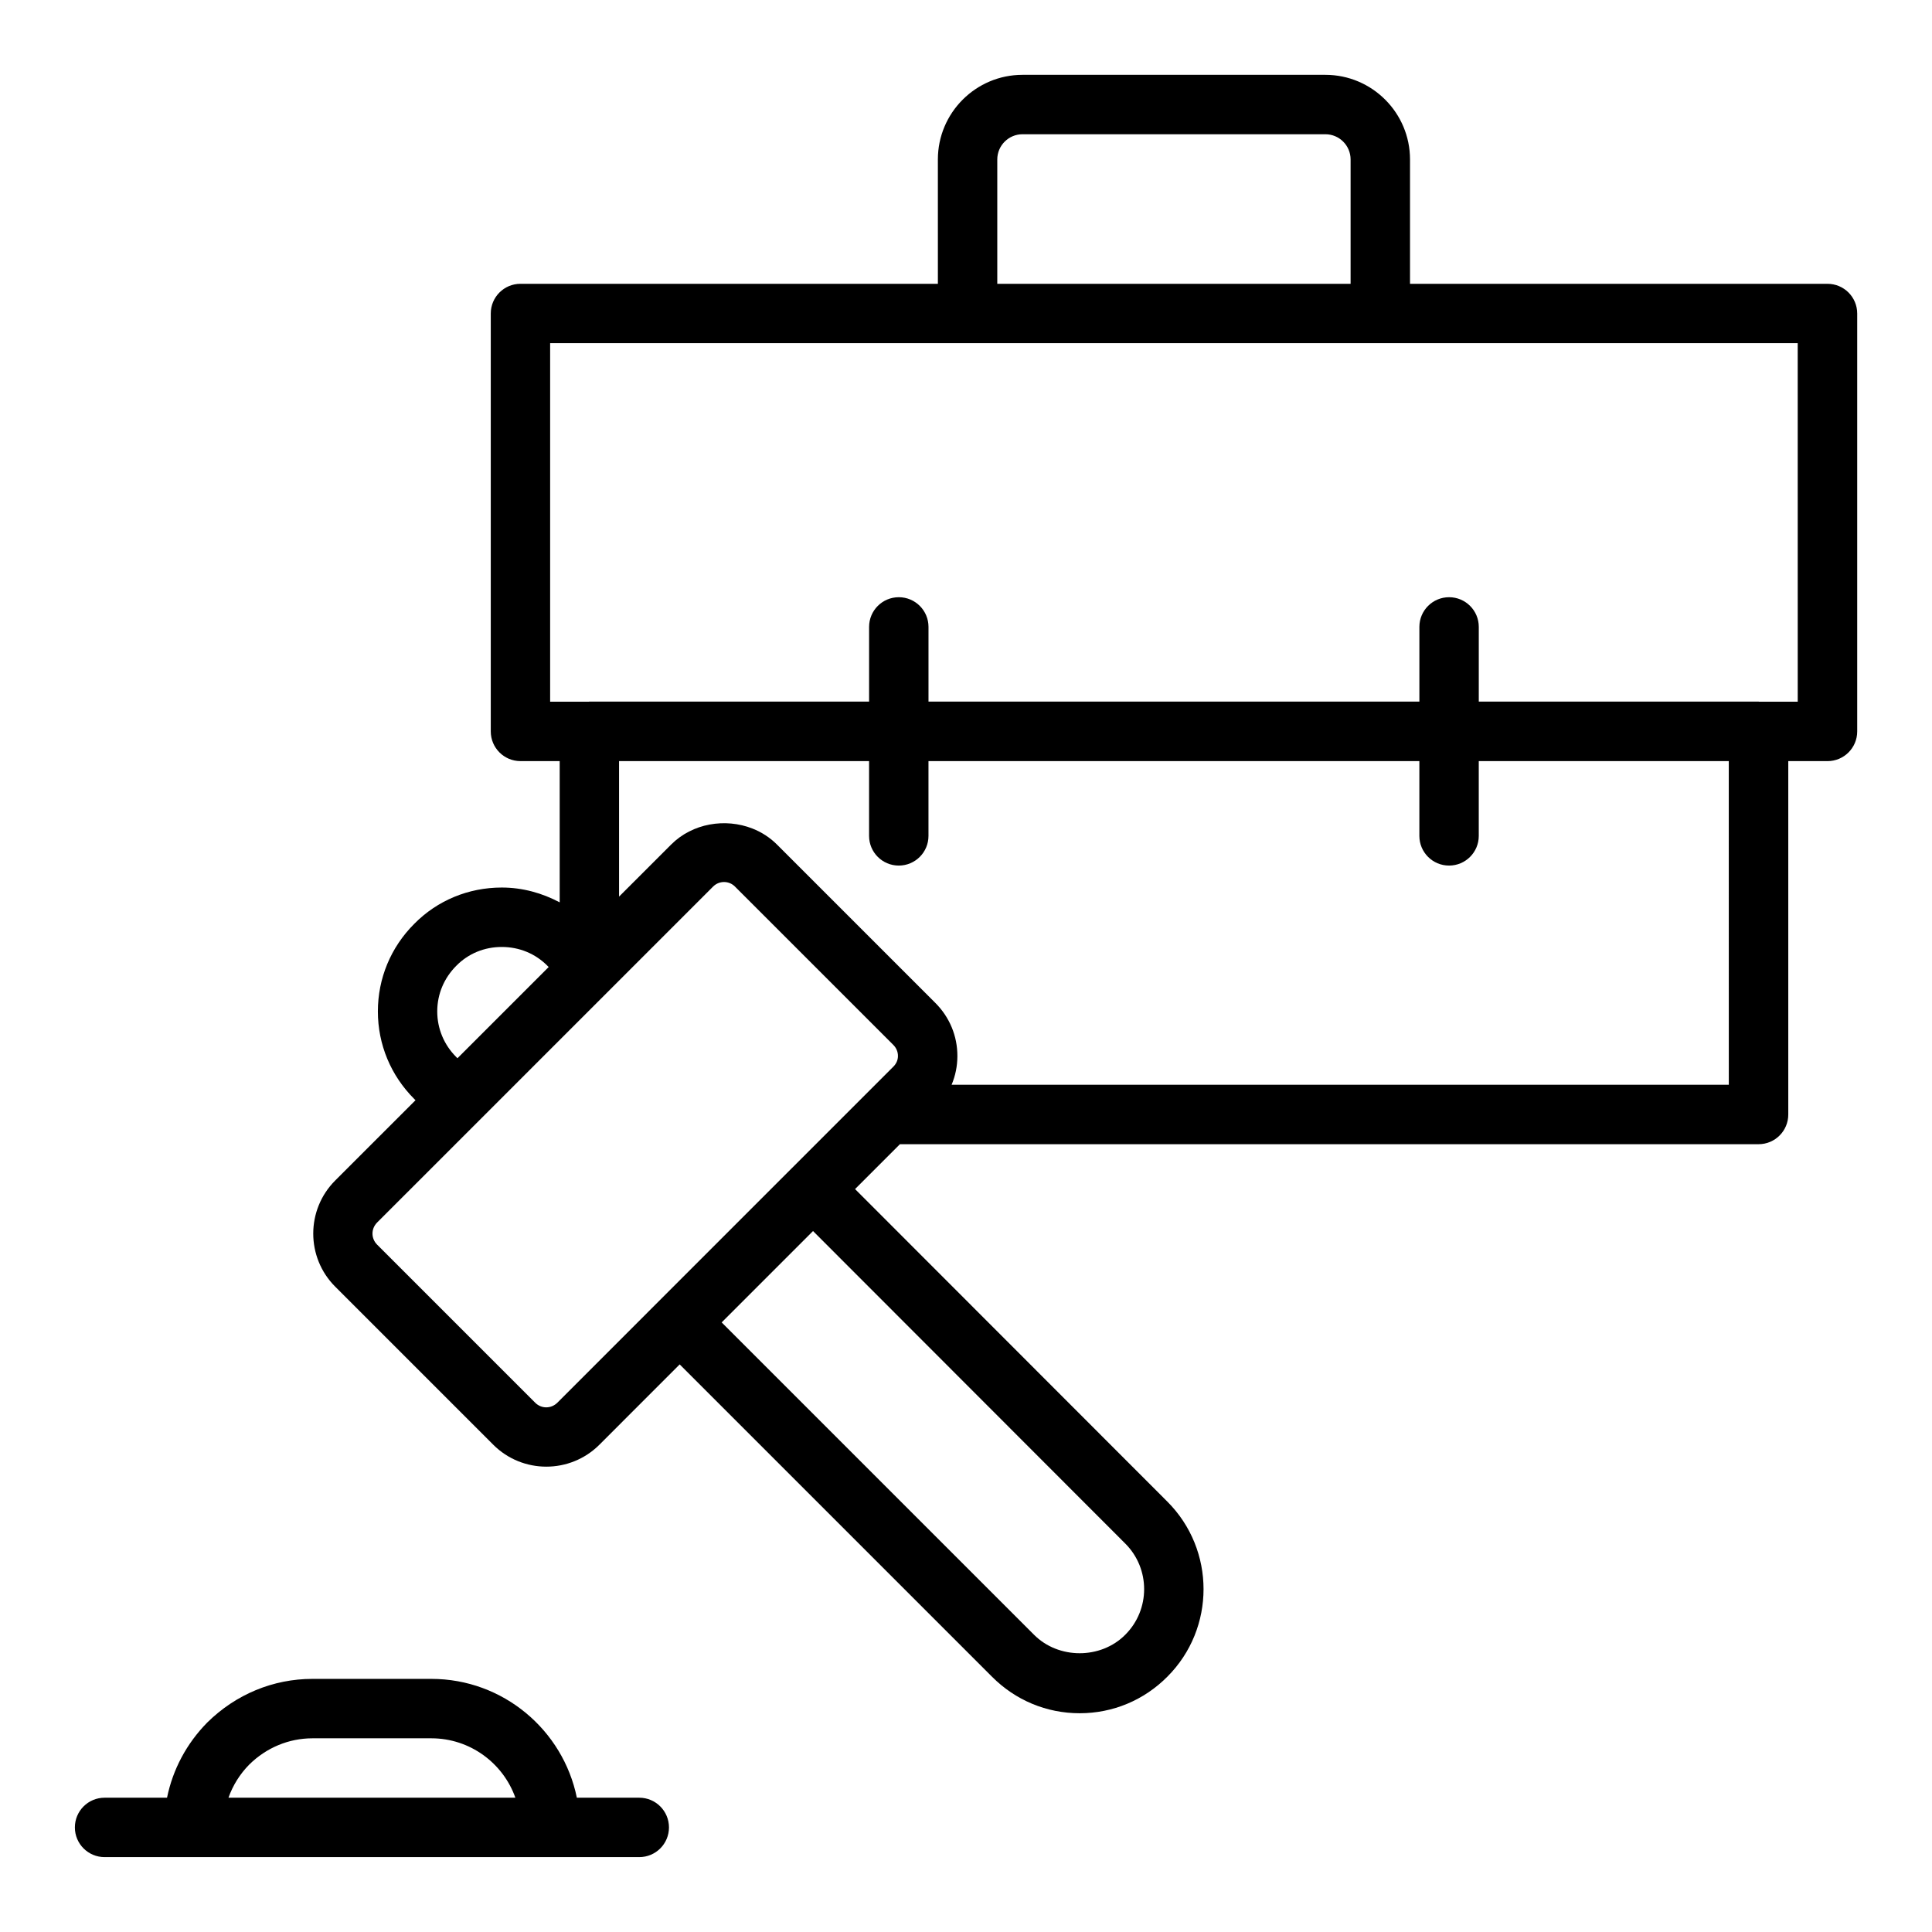 <?xml version="1.0" encoding="UTF-8"?>
<!-- Uploaded to: ICON Repo, www.iconrepo.com, Generator: ICON Repo Mixer Tools -->
<svg fill="#000000" width="800px" height="800px" version="1.1" viewBox="144 144 512 512" xmlns="http://www.w3.org/2000/svg">
 <g>
  <path d="m313.41 620.41h-16.539c-3.66-17.941-19.559-31.488-38.566-31.488h-31.488c-10.418 0-20.297 4.074-27.883 11.555-5.504 5.582-9.148 12.48-10.668 19.934h-16.551c-4.352 0-7.871 3.523-7.871 7.871s3.519 7.871 7.871 7.871h141.7c4.352 0 7.871-3.523 7.871-7.871-0.004-4.344-3.523-7.871-7.875-7.871zm-108.86 0c1.152-3.266 3.027-6.273 5.519-8.797 4.543-4.477 10.492-6.945 16.75-6.945h31.488c10.262 0 19.02 6.582 22.27 15.742z"/>
  <path d="m628.29 219.21h-110.62v-32.953c0-12.363-10.062-22.426-22.426-22.426h-80.273c-12.363 0-22.426 10.059-22.426 22.426l0.004 32.953h-110.62c-4.352 0-7.871 3.523-7.871 7.871v110.75c0 4.348 3.519 7.871 7.871 7.871h10.395v37.43c-4.668-2.473-9.855-3.926-15.352-3.926-8.848 0-17.105 3.438-23.199 9.629-6.211 6.203-9.633 14.445-9.633 23.195 0 8.754 3.422 16.992 9.633 23.199l0.34 0.34-21.281 21.277c-7.758 7.758-7.758 20.375 0 28.133l41.883 41.883c3.875 3.879 8.973 5.816 14.059 5.816 5.098 0 10.195-1.938 14.074-5.816l21.277-21.281 82.734 82.734c6.211 6.262 14.477 9.711 23.262 9.711s17.043-3.445 23.254-9.703c12.77-12.793 12.77-33.59-0.016-46.379l-82.762-82.828 11.891-11.891h227.55c4.352 0 7.871-3.523 7.871-7.871v-93.648h10.395c4.352 0 7.871-3.523 7.871-7.871v-110.75c0-4.348-3.523-7.871-7.871-7.871zm-220-32.953c0-3.684 3-6.68 6.68-6.68h80.273c3.684 0 6.68 3 6.68 6.68v32.953h-93.633zm-143.35 213.67c3.152-3.211 7.426-4.973 12.023-4.973 4.652 0 8.949 1.766 12.184 5.059l0.262 0.254-24.176 24.176-0.34-0.34c-3.238-3.238-5.019-7.523-5.019-12.07 0-4.547 1.781-8.828 5.066-12.105zm26.773 115.8c-1.668 1.648-4.242 1.645-5.883 0.004l-41.883-41.883c-1.645-1.645-1.645-4.223 0-5.871l89.035-89.031c1.605-1.605 4.199-1.598 5.789 0l41.965 41.961c0.801 0.801 1.238 1.844 1.23 2.938 0 1.059-0.422 2.051-1.238 2.852l-26.824 26.828c-0.004 0.004-0.012 0.008-0.02 0.012l-35.34 35.348s0 0.004-0.004 0.004zm150.51 37.348c6.648 6.652 6.648 17.477 0 24.133l-0.023 0.023c-6.457 6.512-17.688 6.535-24.191-0.023l-82.758-82.758 24.211-24.211zm159.93-121.6h-205.97c1-2.363 1.527-4.926 1.535-7.57 0.023-5.328-2.059-10.348-5.852-14.133l-41.957-41.957c-1.883-1.887-4.109-3.301-6.5-4.242-7.184-2.828-15.898-1.418-21.551 4.242l-13.801 13.797v-35.914h66.258v19.816c0 4.348 3.519 7.871 7.871 7.871 4.352 0 7.871-3.523 7.871-7.871v-19.816h130.09v19.816c0 4.348 3.519 7.871 7.871 7.871s7.871-3.523 7.871-7.871v-19.816h66.258zm18.266-101.52h-10.262c-0.047 0-0.086-0.027-0.133-0.027h-74.129v-19.789c0-4.348-3.519-7.871-7.871-7.871-4.352 0-7.871 3.523-7.871 7.871v19.789h-130.09v-19.789c0-4.348-3.519-7.871-7.871-7.871s-7.871 3.523-7.871 7.871v19.789h-74.129c-0.047 0-0.086 0.027-0.133 0.027h-10.266v-95.008h330.62z"/>
 </g>
</svg>